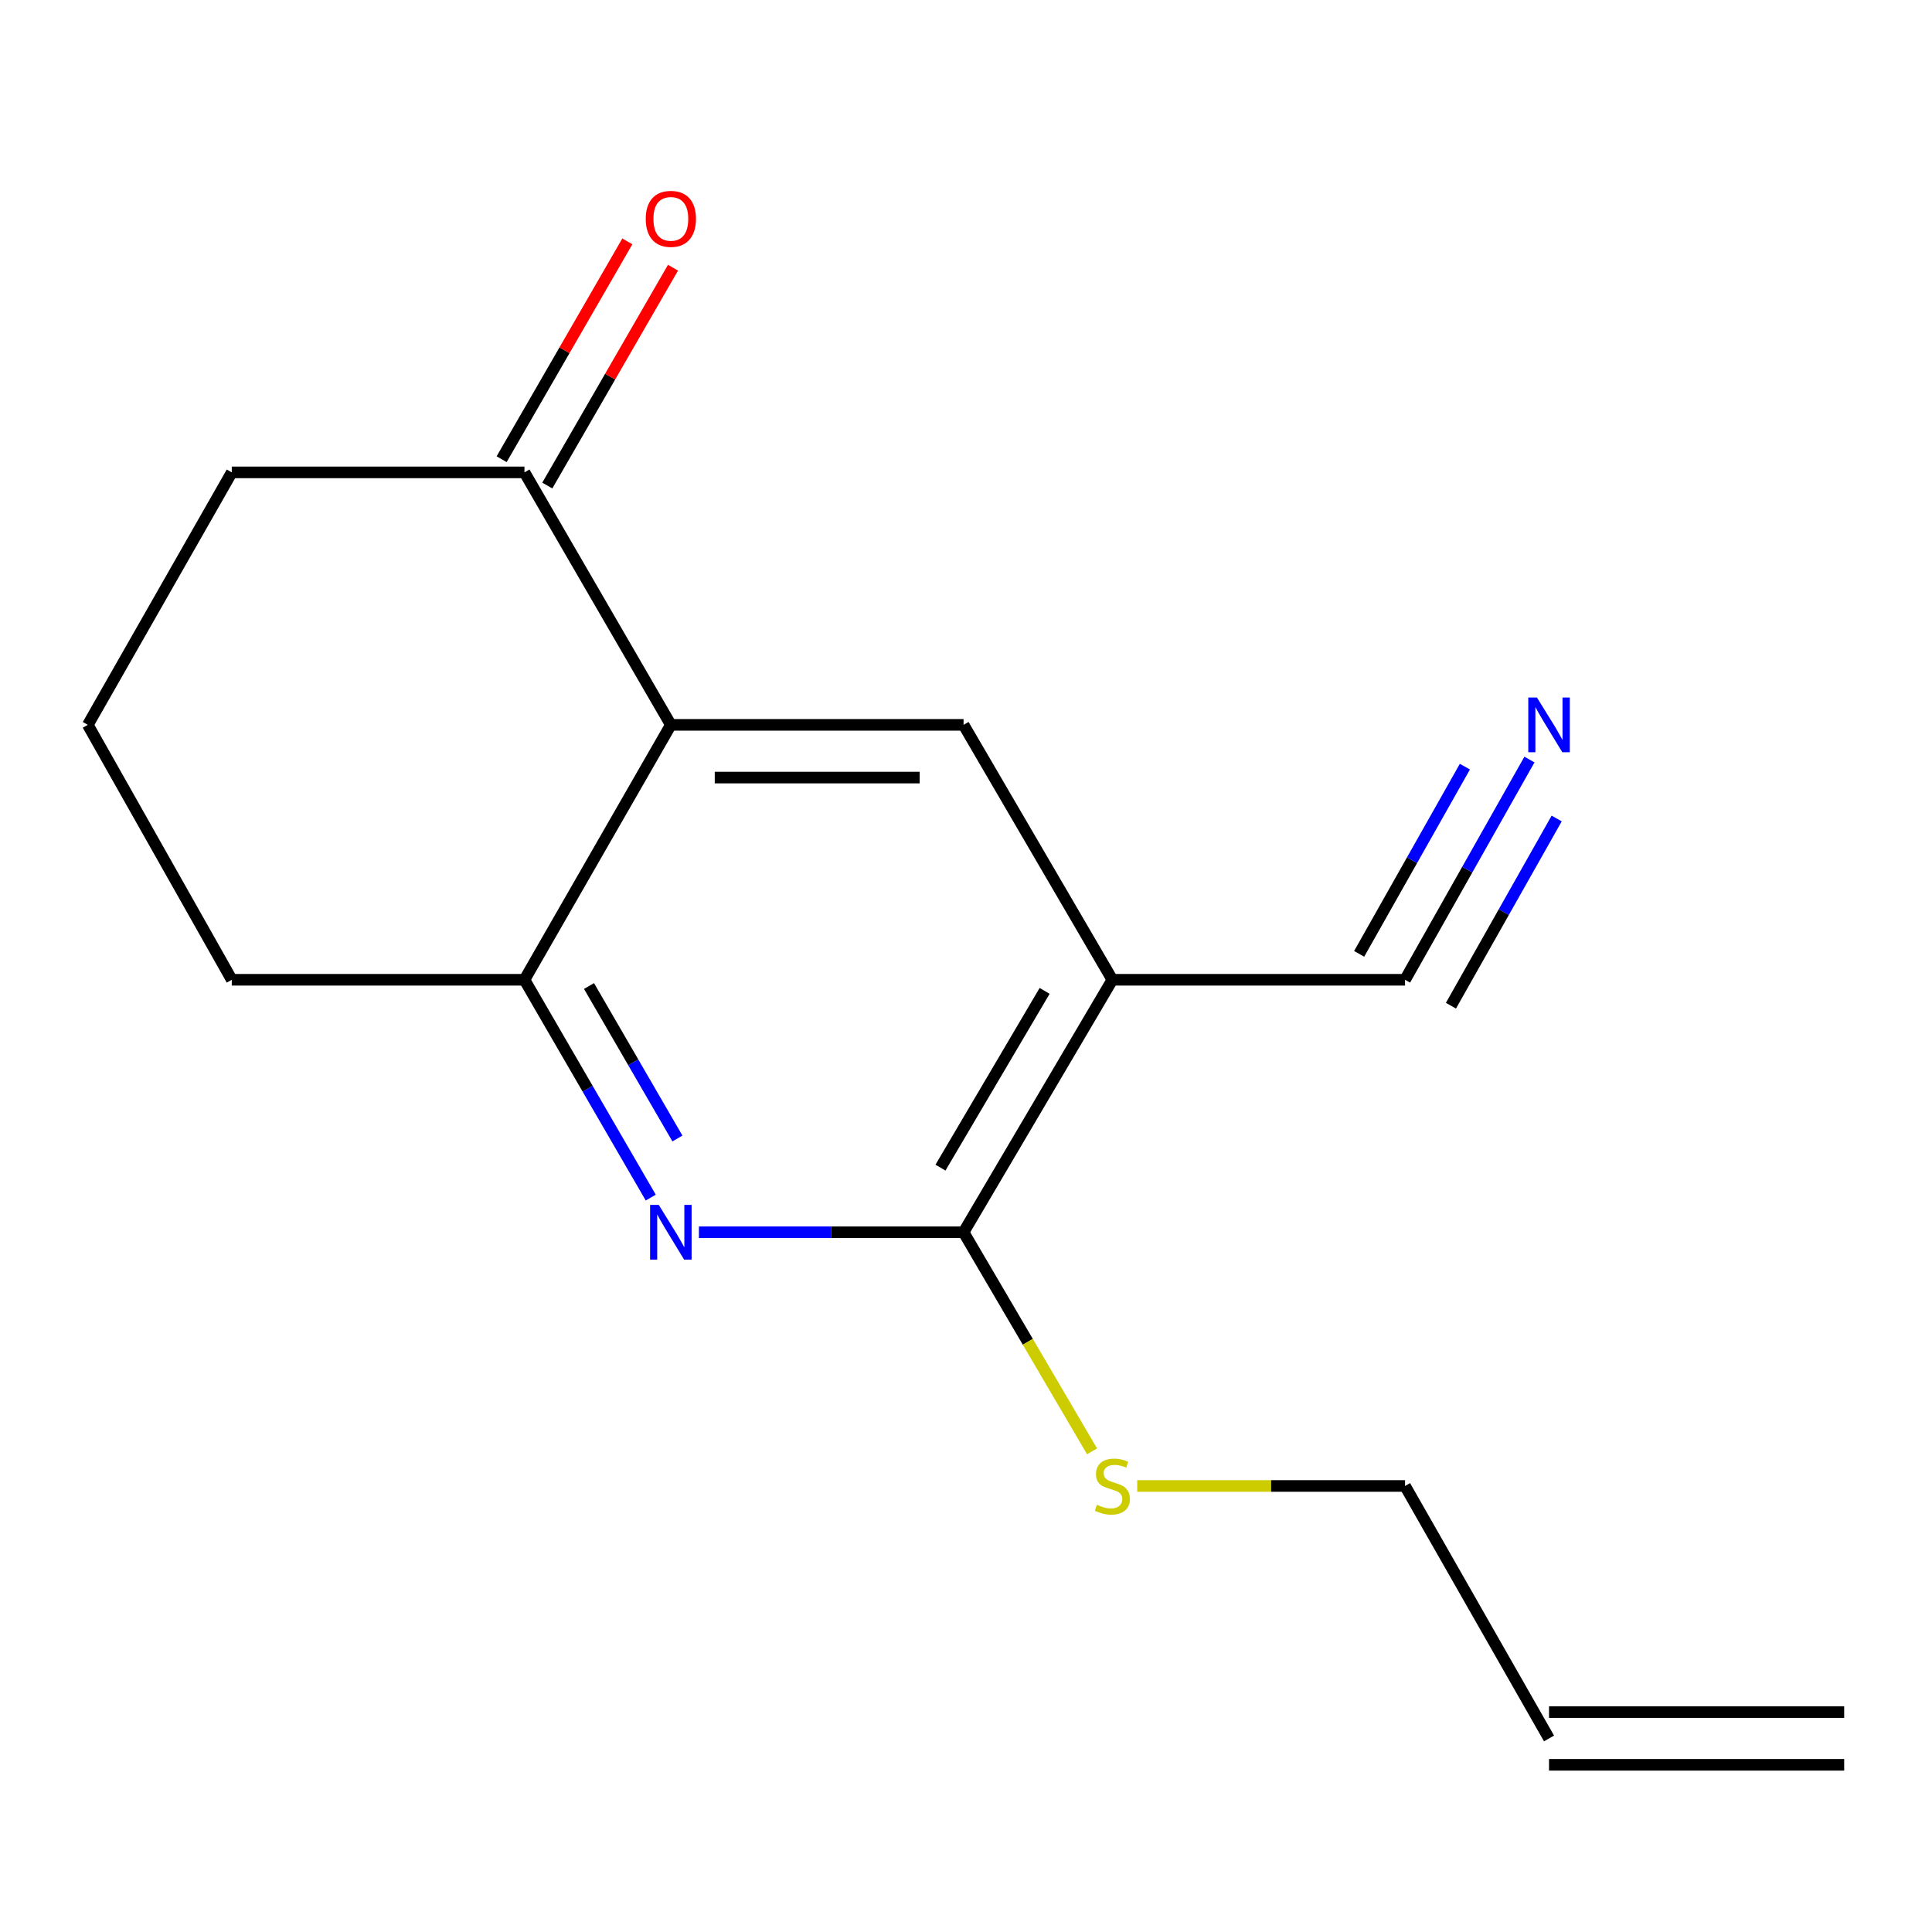 <?xml version='1.0' encoding='iso-8859-1'?>
<svg version='1.1' baseProfile='full'
              xmlns='http://www.w3.org/2000/svg'
                      xmlns:rdkit='http://www.rdkit.org/xml'
                      xmlns:xlink='http://www.w3.org/1999/xlink'
                  xml:space='preserve'
width='1000px' height='1000px' viewBox='0 0 1000 1000'>
<!-- END OF HEADER -->
<rect style='opacity:1.0;fill:#FFFFFF;stroke:none' width='1000' height='1000' x='0' y='0'> </rect>
<path class='bond-2' d='M 575.755,507.131 L 498.742,637.815' style='fill:none;fill-rule:evenodd;stroke:#000000;stroke-width:6px;stroke-linecap:butt;stroke-linejoin:miter;stroke-opacity:1' />
<path class='bond-2' d='M 540.698,512.882 L 486.789,604.361' style='fill:none;fill-rule:evenodd;stroke:#000000;stroke-width:6px;stroke-linecap:butt;stroke-linejoin:miter;stroke-opacity:1' />
<path class='bond-3' d='M 575.755,507.131 L 498.742,375.188' style='fill:none;fill-rule:evenodd;stroke:#000000;stroke-width:6px;stroke-linecap:butt;stroke-linejoin:miter;stroke-opacity:1' />
<path class='bond-5' d='M 575.755,507.131 L 727.25,507.131' style='fill:none;fill-rule:evenodd;stroke:#000000;stroke-width:6px;stroke-linecap:butt;stroke-linejoin:miter;stroke-opacity:1' />
<path class='bond-0' d='M 347.232,375.188 L 498.742,375.188' style='fill:none;fill-rule:evenodd;stroke:#000000;stroke-width:6px;stroke-linecap:butt;stroke-linejoin:miter;stroke-opacity:1' />
<path class='bond-0' d='M 369.958,402.471 L 476.015,402.471' style='fill:none;fill-rule:evenodd;stroke:#000000;stroke-width:6px;stroke-linecap:butt;stroke-linejoin:miter;stroke-opacity:1' />
<path class='bond-4' d='M 347.232,375.188 L 271.462,507.131' style='fill:none;fill-rule:evenodd;stroke:#000000;stroke-width:6px;stroke-linecap:butt;stroke-linejoin:miter;stroke-opacity:1' />
<path class='bond-7' d='M 347.232,375.188 L 271.462,244.504' style='fill:none;fill-rule:evenodd;stroke:#000000;stroke-width:6px;stroke-linecap:butt;stroke-linejoin:miter;stroke-opacity:1' />
<path class='bond-1' d='M 361.76,637.815 L 430.251,637.815' style='fill:none;fill-rule:evenodd;stroke:#0000FF;stroke-width:6px;stroke-linecap:butt;stroke-linejoin:miter;stroke-opacity:1' />
<path class='bond-1' d='M 430.251,637.815 L 498.742,637.815' style='fill:none;fill-rule:evenodd;stroke:#000000;stroke-width:6px;stroke-linecap:butt;stroke-linejoin:miter;stroke-opacity:1' />
<path class='bond-16' d='M 336.832,619.878 L 304.147,563.504' style='fill:none;fill-rule:evenodd;stroke:#0000FF;stroke-width:6px;stroke-linecap:butt;stroke-linejoin:miter;stroke-opacity:1' />
<path class='bond-16' d='M 304.147,563.504 L 271.462,507.131' style='fill:none;fill-rule:evenodd;stroke:#000000;stroke-width:6px;stroke-linecap:butt;stroke-linejoin:miter;stroke-opacity:1' />
<path class='bond-16' d='M 350.629,589.281 L 327.75,549.82' style='fill:none;fill-rule:evenodd;stroke:#0000FF;stroke-width:6px;stroke-linecap:butt;stroke-linejoin:miter;stroke-opacity:1' />
<path class='bond-16' d='M 327.75,549.82 L 304.87,510.358' style='fill:none;fill-rule:evenodd;stroke:#000000;stroke-width:6px;stroke-linecap:butt;stroke-linejoin:miter;stroke-opacity:1' />
<path class='bond-9' d='M 498.742,637.815 L 531.992,694.512' style='fill:none;fill-rule:evenodd;stroke:#000000;stroke-width:6px;stroke-linecap:butt;stroke-linejoin:miter;stroke-opacity:1' />
<path class='bond-9' d='M 531.992,694.512 L 565.242,751.21' style='fill:none;fill-rule:evenodd;stroke:#CCCC00;stroke-width:6px;stroke-linecap:butt;stroke-linejoin:miter;stroke-opacity:1' />
<path class='bond-12' d='M 271.462,507.131 L 119.967,507.131' style='fill:none;fill-rule:evenodd;stroke:#000000;stroke-width:6px;stroke-linecap:butt;stroke-linejoin:miter;stroke-opacity:1' />
<path class='bond-6' d='M 727.25,507.131 L 759.445,450.134' style='fill:none;fill-rule:evenodd;stroke:#000000;stroke-width:6px;stroke-linecap:butt;stroke-linejoin:miter;stroke-opacity:1' />
<path class='bond-6' d='M 759.445,450.134 L 791.639,393.137' style='fill:none;fill-rule:evenodd;stroke:#0000FF;stroke-width:6px;stroke-linecap:butt;stroke-linejoin:miter;stroke-opacity:1' />
<path class='bond-6' d='M 751.005,520.549 L 778.371,472.101' style='fill:none;fill-rule:evenodd;stroke:#000000;stroke-width:6px;stroke-linecap:butt;stroke-linejoin:miter;stroke-opacity:1' />
<path class='bond-6' d='M 778.371,472.101 L 805.736,423.654' style='fill:none;fill-rule:evenodd;stroke:#0000FF;stroke-width:6px;stroke-linecap:butt;stroke-linejoin:miter;stroke-opacity:1' />
<path class='bond-6' d='M 703.495,493.713 L 730.86,445.265' style='fill:none;fill-rule:evenodd;stroke:#000000;stroke-width:6px;stroke-linecap:butt;stroke-linejoin:miter;stroke-opacity:1' />
<path class='bond-6' d='M 730.86,445.265 L 758.226,396.818' style='fill:none;fill-rule:evenodd;stroke:#0000FF;stroke-width:6px;stroke-linecap:butt;stroke-linejoin:miter;stroke-opacity:1' />
<path class='bond-8' d='M 283.277,251.322 L 315.81,194.944' style='fill:none;fill-rule:evenodd;stroke:#000000;stroke-width:6px;stroke-linecap:butt;stroke-linejoin:miter;stroke-opacity:1' />
<path class='bond-8' d='M 315.81,194.944 L 348.343,138.566' style='fill:none;fill-rule:evenodd;stroke:#FF0000;stroke-width:6px;stroke-linecap:butt;stroke-linejoin:miter;stroke-opacity:1' />
<path class='bond-8' d='M 259.646,237.686 L 292.179,181.308' style='fill:none;fill-rule:evenodd;stroke:#000000;stroke-width:6px;stroke-linecap:butt;stroke-linejoin:miter;stroke-opacity:1' />
<path class='bond-8' d='M 292.179,181.308 L 324.712,124.93' style='fill:none;fill-rule:evenodd;stroke:#FF0000;stroke-width:6px;stroke-linecap:butt;stroke-linejoin:miter;stroke-opacity:1' />
<path class='bond-13' d='M 271.462,244.504 L 119.967,244.504' style='fill:none;fill-rule:evenodd;stroke:#000000;stroke-width:6px;stroke-linecap:butt;stroke-linejoin:miter;stroke-opacity:1' />
<path class='bond-14' d='M 588.622,769.136 L 657.936,769.136' style='fill:none;fill-rule:evenodd;stroke:#CCCC00;stroke-width:6px;stroke-linecap:butt;stroke-linejoin:miter;stroke-opacity:1' />
<path class='bond-14' d='M 657.936,769.136 L 727.25,769.136' style='fill:none;fill-rule:evenodd;stroke:#000000;stroke-width:6px;stroke-linecap:butt;stroke-linejoin:miter;stroke-opacity:1' />
<path class='bond-10' d='M 801.777,899.82 L 727.25,769.136' style='fill:none;fill-rule:evenodd;stroke:#000000;stroke-width:6px;stroke-linecap:butt;stroke-linejoin:miter;stroke-opacity:1' />
<path class='bond-11' d='M 801.777,913.461 L 954.545,913.461' style='fill:none;fill-rule:evenodd;stroke:#000000;stroke-width:6px;stroke-linecap:butt;stroke-linejoin:miter;stroke-opacity:1' />
<path class='bond-11' d='M 801.777,886.179 L 954.545,886.179' style='fill:none;fill-rule:evenodd;stroke:#000000;stroke-width:6px;stroke-linecap:butt;stroke-linejoin:miter;stroke-opacity:1' />
<path class='bond-17' d='M 119.967,507.131 L 45.455,375.188' style='fill:none;fill-rule:evenodd;stroke:#000000;stroke-width:6px;stroke-linecap:butt;stroke-linejoin:miter;stroke-opacity:1' />
<path class='bond-15' d='M 119.967,244.504 L 45.455,375.188' style='fill:none;fill-rule:evenodd;stroke:#000000;stroke-width:6px;stroke-linecap:butt;stroke-linejoin:miter;stroke-opacity:1' />
<path  class='atom-2' d='M 340.972 623.655
L 350.252 638.655
Q 351.172 640.135, 352.652 642.815
Q 354.132 645.495, 354.212 645.655
L 354.212 623.655
L 357.972 623.655
L 357.972 651.975
L 354.092 651.975
L 344.132 635.575
Q 342.972 633.655, 341.732 631.455
Q 340.532 629.255, 340.172 628.575
L 340.172 651.975
L 336.492 651.975
L 336.492 623.655
L 340.972 623.655
' fill='#0000FF'/>
<path  class='atom-7' d='M 795.517 361.028
L 804.797 376.028
Q 805.717 377.508, 807.197 380.188
Q 808.677 382.868, 808.757 383.028
L 808.757 361.028
L 812.517 361.028
L 812.517 389.348
L 808.637 389.348
L 798.677 372.948
Q 797.517 371.028, 796.277 368.828
Q 795.077 366.628, 794.717 365.948
L 794.717 389.348
L 791.037 389.348
L 791.037 361.028
L 795.517 361.028
' fill='#0000FF'/>
<path  class='atom-9' d='M 334.232 113.278
Q 334.232 106.478, 337.592 102.678
Q 340.952 98.878, 347.232 98.878
Q 353.512 98.878, 356.872 102.678
Q 360.232 106.478, 360.232 113.278
Q 360.232 120.158, 356.832 124.078
Q 353.432 127.958, 347.232 127.958
Q 340.992 127.958, 337.592 124.078
Q 334.232 120.198, 334.232 113.278
M 347.232 124.758
Q 351.552 124.758, 353.872 121.878
Q 356.232 118.958, 356.232 113.278
Q 356.232 107.718, 353.872 104.918
Q 351.552 102.078, 347.232 102.078
Q 342.912 102.078, 340.552 104.878
Q 338.232 107.678, 338.232 113.278
Q 338.232 118.998, 340.552 121.878
Q 342.912 124.758, 347.232 124.758
' fill='#FF0000'/>
<path  class='atom-10' d='M 567.755 778.856
Q 568.075 778.976, 569.395 779.536
Q 570.715 780.096, 572.155 780.456
Q 573.635 780.776, 575.075 780.776
Q 577.755 780.776, 579.315 779.496
Q 580.875 778.176, 580.875 775.896
Q 580.875 774.336, 580.075 773.376
Q 579.315 772.416, 578.115 771.896
Q 576.915 771.376, 574.915 770.776
Q 572.395 770.016, 570.875 769.296
Q 569.395 768.576, 568.315 767.056
Q 567.275 765.536, 567.275 762.976
Q 567.275 759.416, 569.675 757.216
Q 572.115 755.016, 576.915 755.016
Q 580.195 755.016, 583.915 756.576
L 582.995 759.656
Q 579.595 758.256, 577.035 758.256
Q 574.275 758.256, 572.755 759.416
Q 571.235 760.536, 571.275 762.496
Q 571.275 764.016, 572.035 764.936
Q 572.835 765.856, 573.955 766.376
Q 575.115 766.896, 577.035 767.496
Q 579.595 768.296, 581.115 769.096
Q 582.635 769.896, 583.715 771.536
Q 584.835 773.136, 584.835 775.896
Q 584.835 779.816, 582.195 781.936
Q 579.595 784.016, 575.235 784.016
Q 572.715 784.016, 570.795 783.456
Q 568.915 782.936, 566.675 782.016
L 567.755 778.856
' fill='#CCCC00'/>
</svg>
